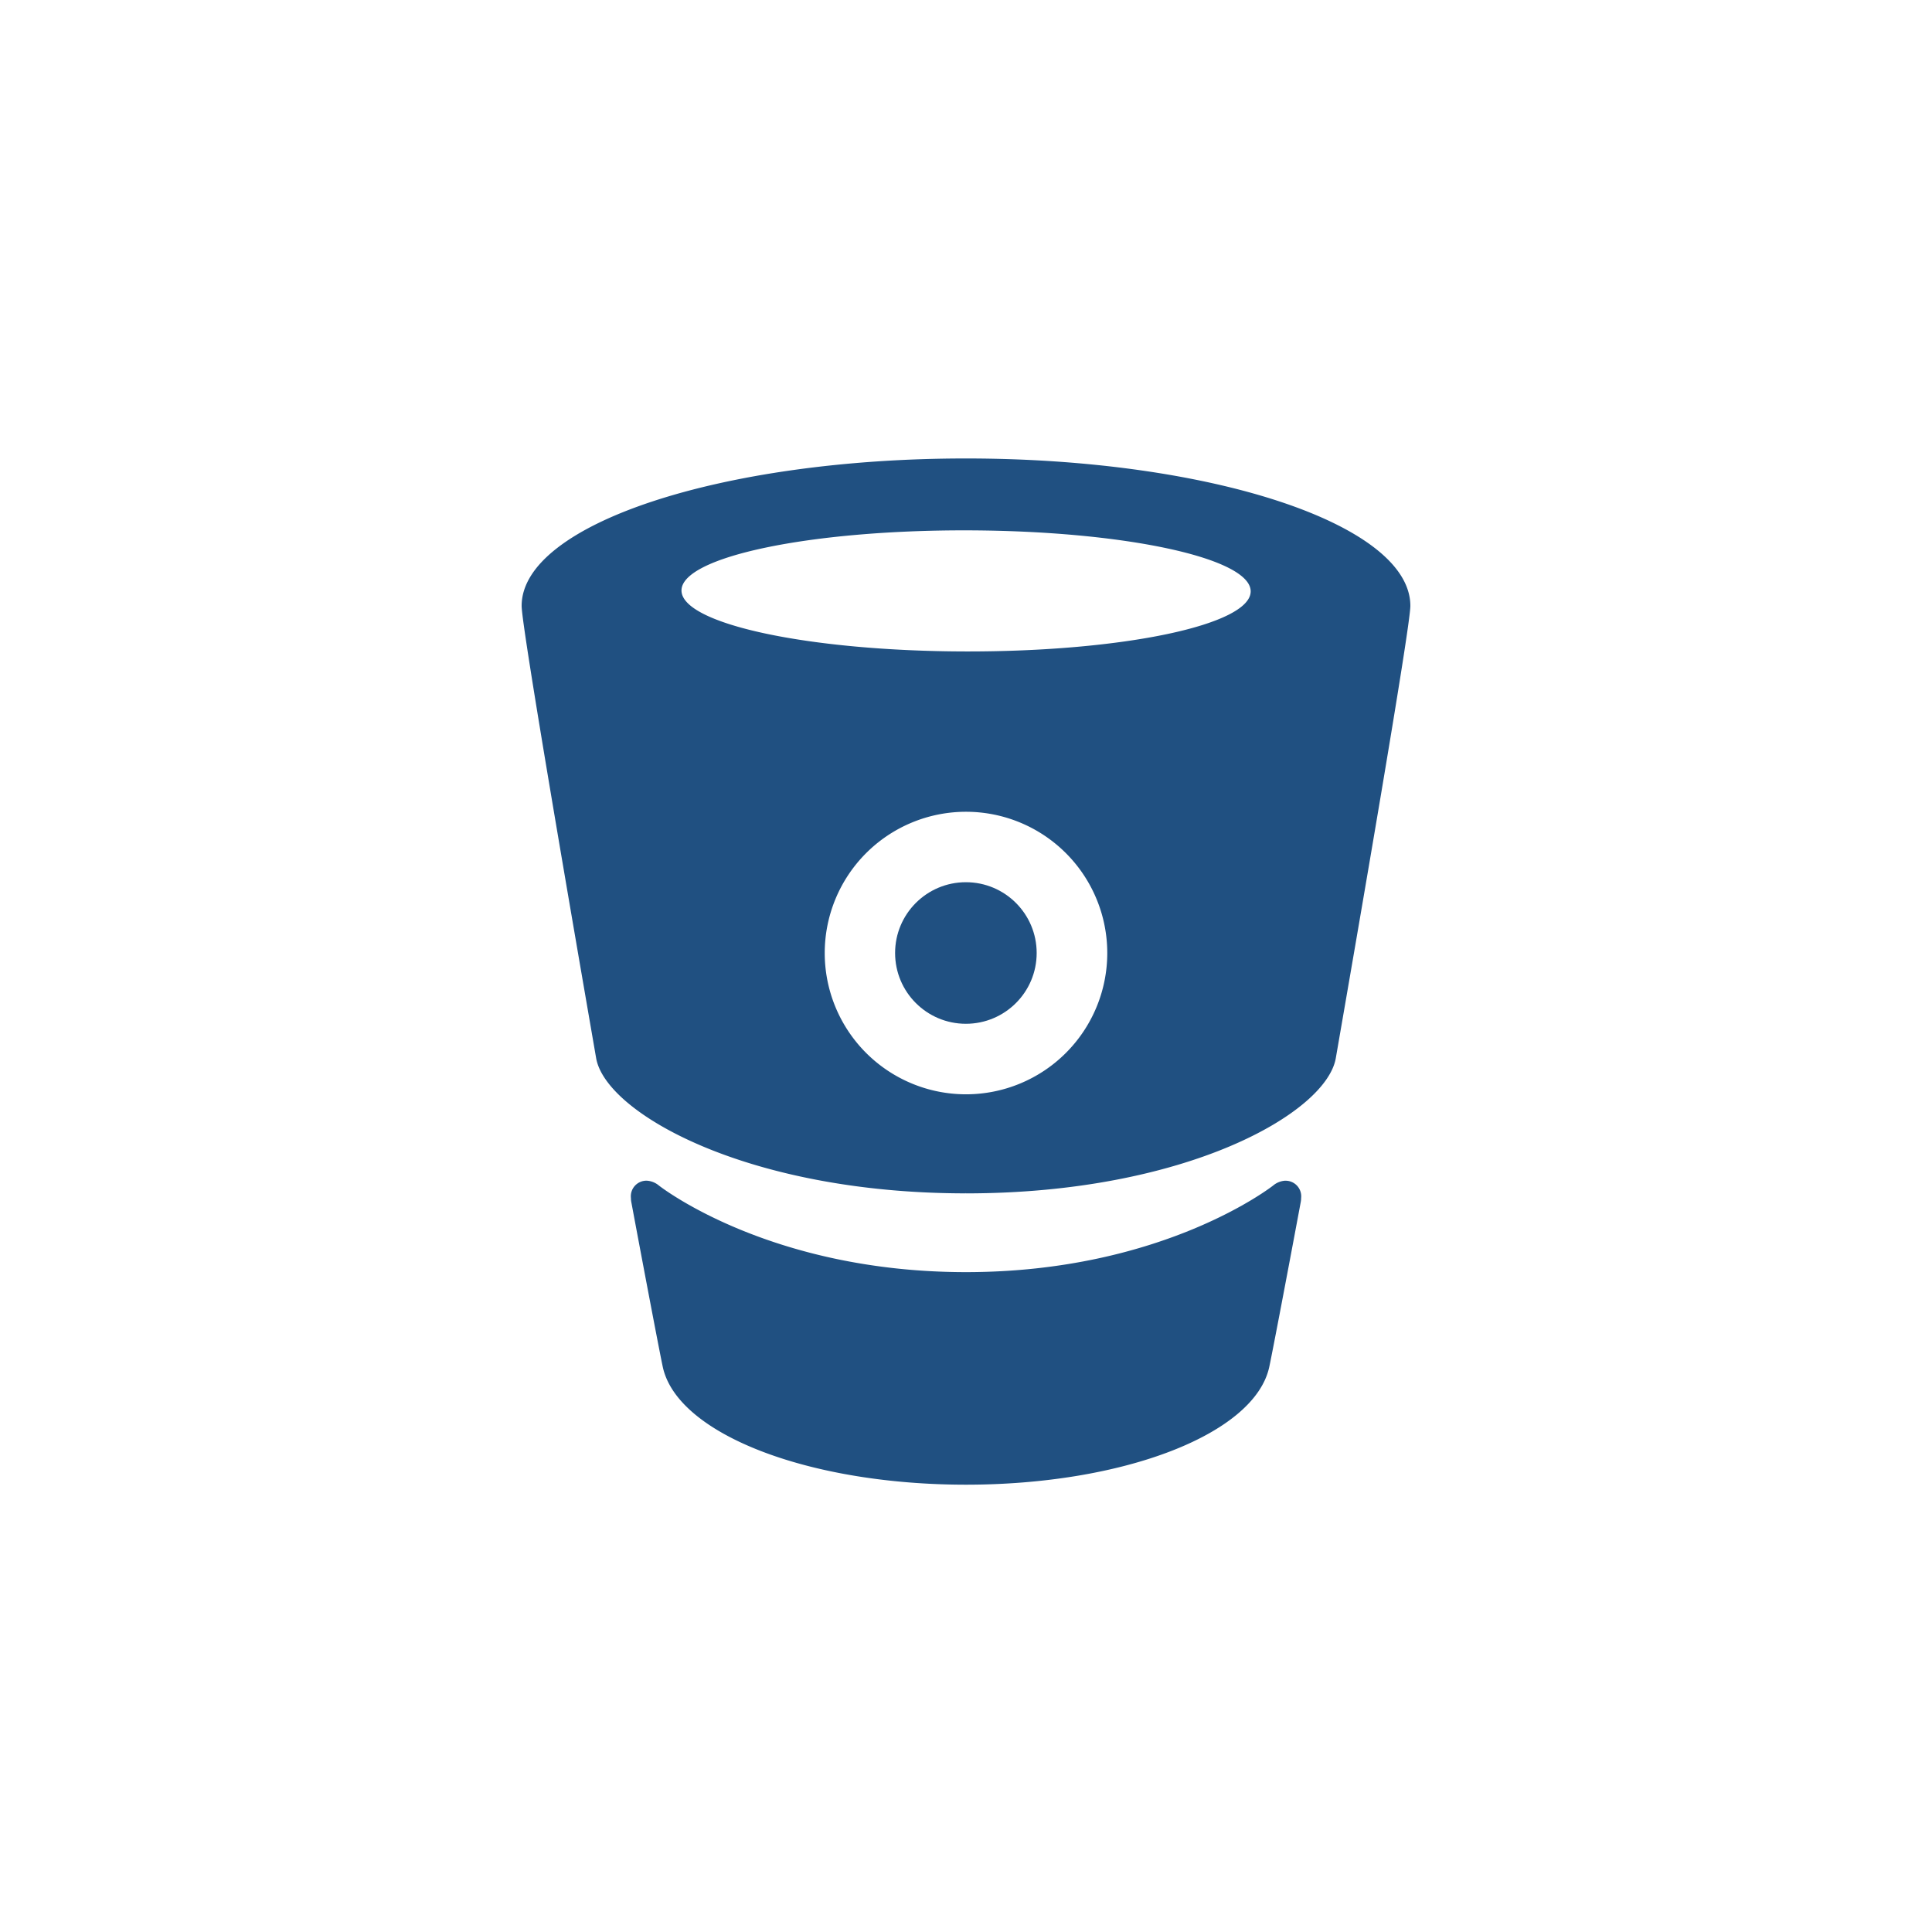 <?xml version="1.0" encoding="utf-8"?>
<svg xmlns="http://www.w3.org/2000/svg" id="Layer_1" data-name="Layer 1" viewBox="0 0 100 100">
  <defs>
    <style>.cls-1{fill:none;}.cls-2{fill:#205081;}</style>
  </defs>
  <title>logo-bitbucket</title>
  <rect class="cls-1" width="100" height="100"/>
  <path class="cls-2" d="M50,23.73h0c-12.648,0-23,3.4-23,7.631,0,1.113,2.761,17.076,3.856,23.407.491,2.838,7.825,7,19.136,7L50,61.736v.033c11.383,0,18.65-4.163,19.141-7C70.238,48.436,73,32.474,73,31.361c0-4.227-10.351-7.631-23-7.631Zm0,32.911a7.312,7.312,0,1,1,7.312-7.312A7.312,7.312,0,0,1,50,56.641Zm0-22.922c-8.135-.012-14.728-1.426-14.726-3.157s6.6-3.124,14.736-3.111,14.728,1.426,14.725,3.158-6.6,3.123-14.735,3.11Z"/>
  <path class="cls-2" d="M66.532,61.112a1.07,1.07,0,0,0-.63.247S60.238,65.845,50,65.845s-15.9-4.486-15.9-4.486a1.07,1.07,0,0,0-.63-.247.807.807,0,0,0-.813.9,1.064,1.064,0,0,0,.018.2c.879,4.705,1.522,8.048,1.634,8.557.768,3.461,7.538,6.078,15.692,6.078h0c8.154,0,14.925-2.617,15.692-6.078.113-.508.755-3.85,1.634-8.555a1.067,1.067,0,0,0,.019-.2.808.808,0,0,0-.814-.9Z"/>
  <circle class="cls-2" cx="49.994" cy="49.327" r="3.664"/>
</svg>